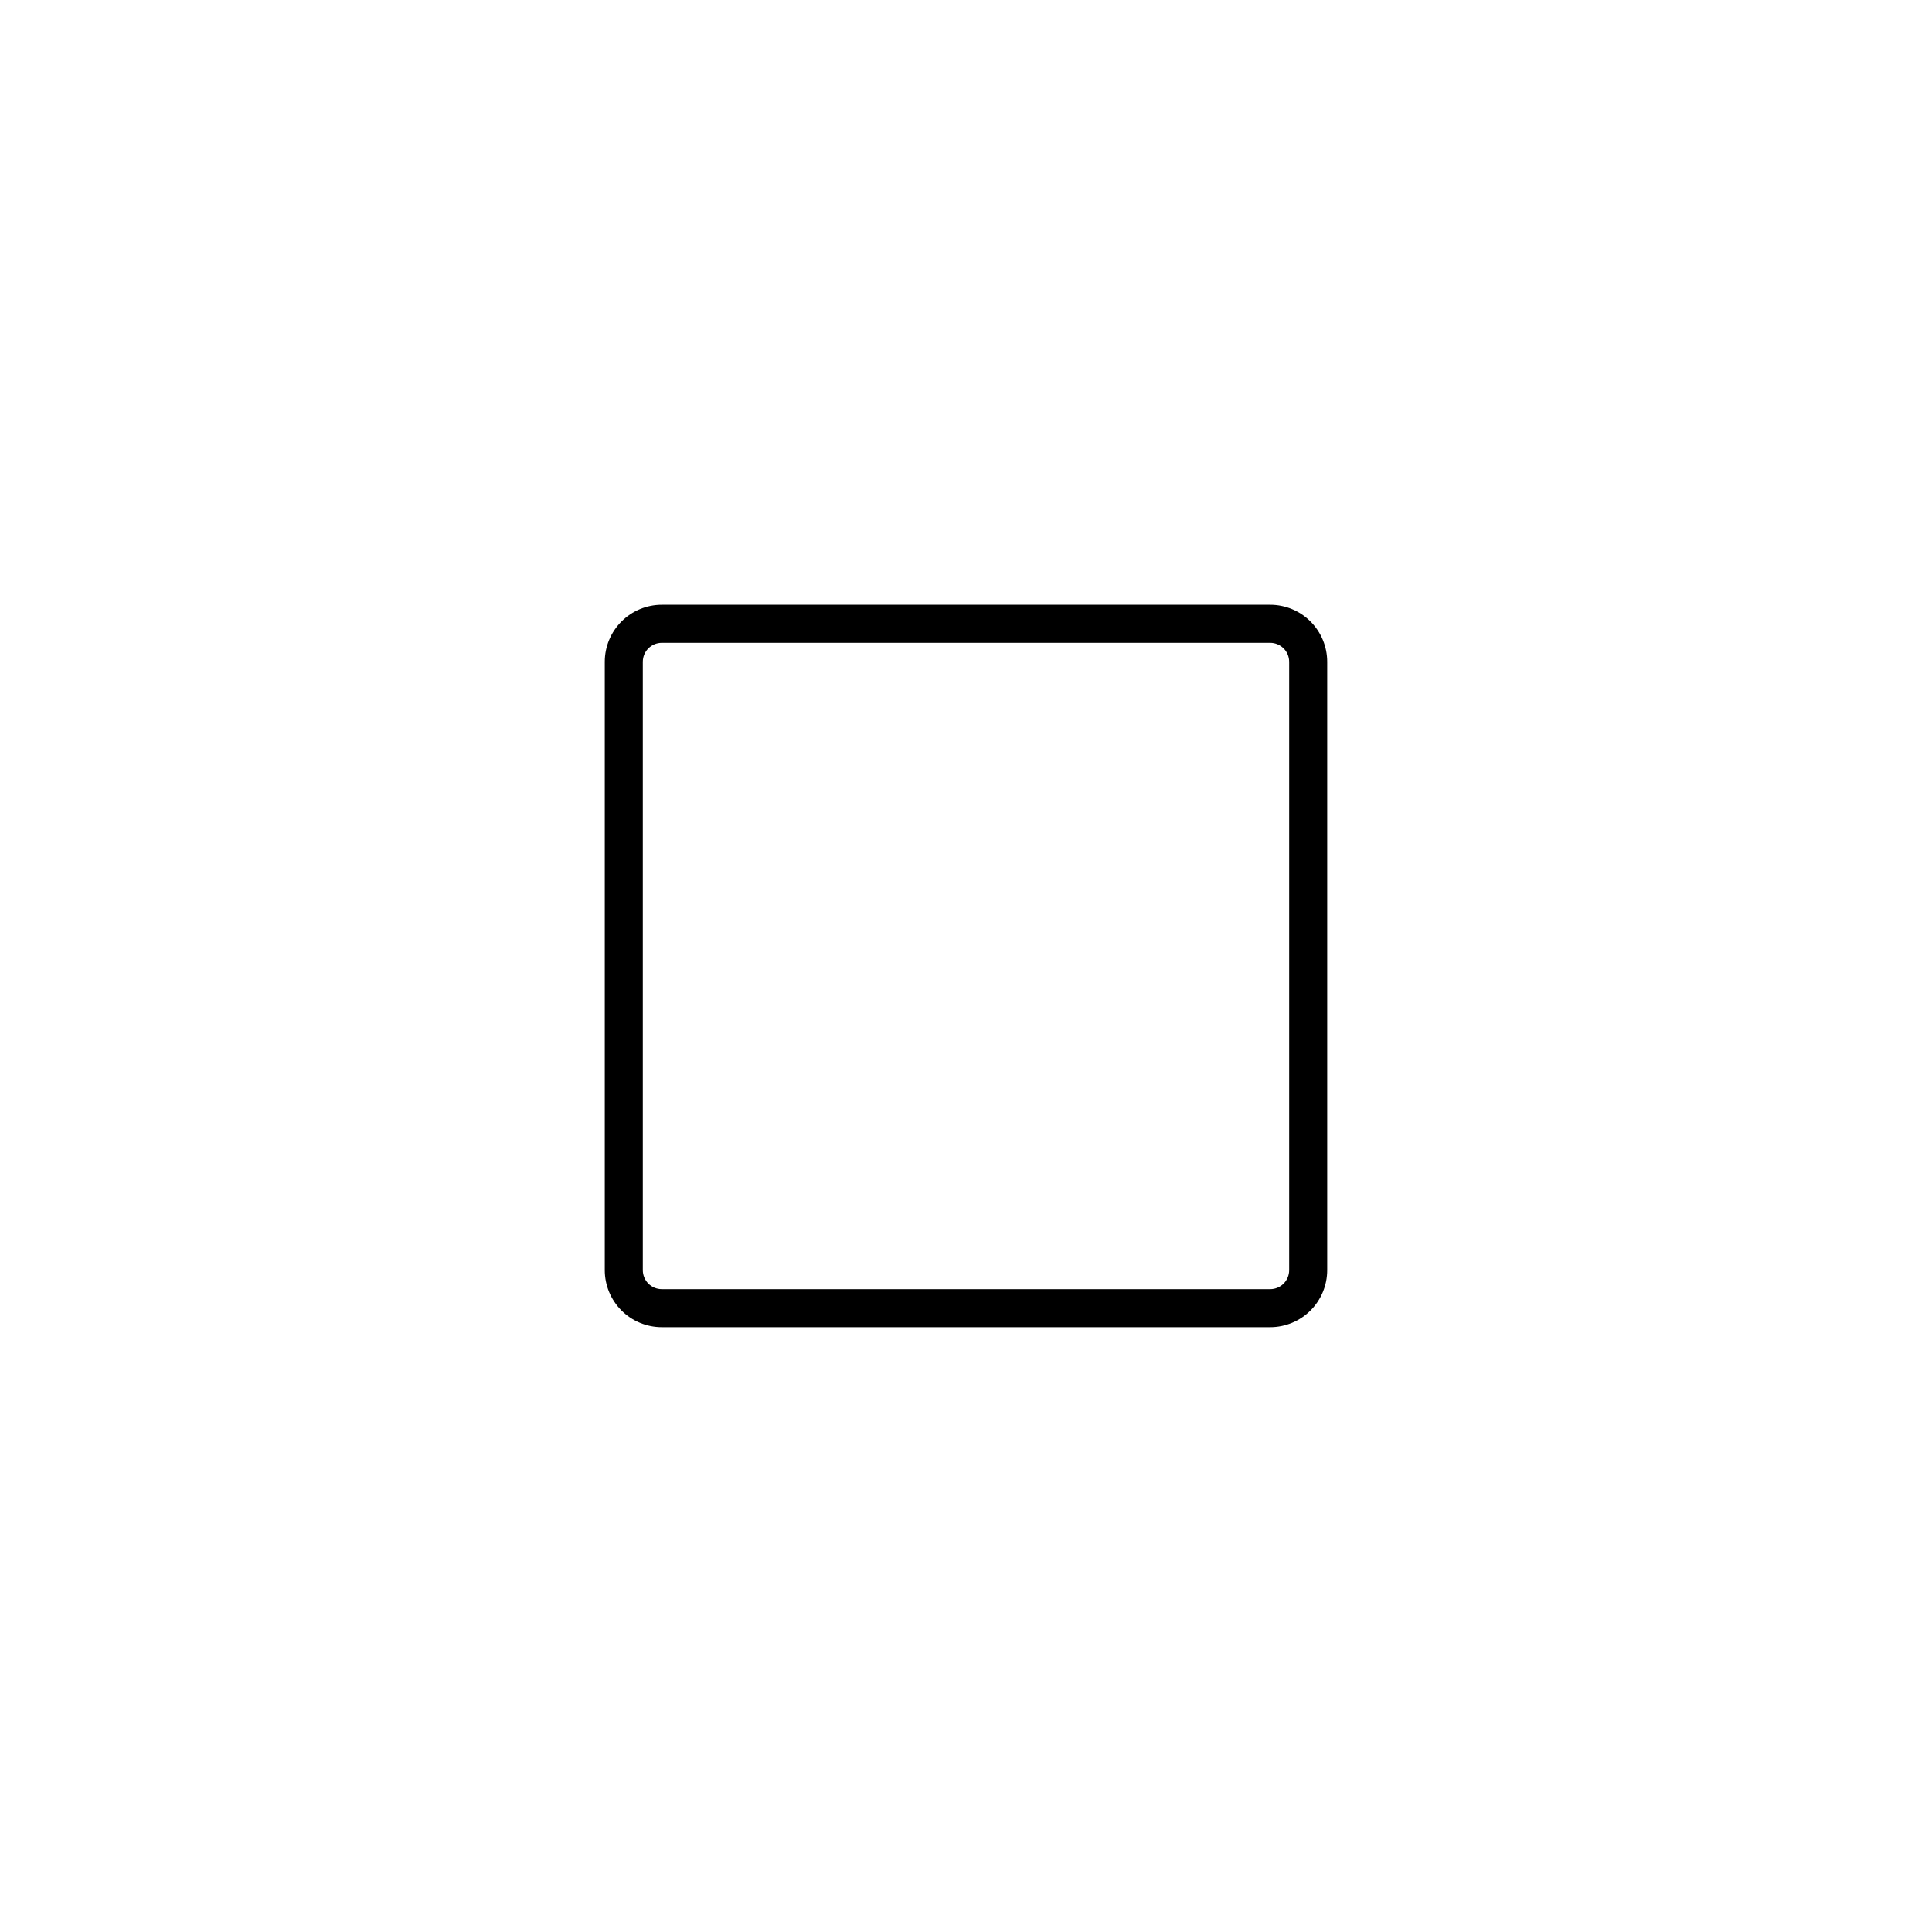 <?xml version="1.0" encoding="UTF-8"?>
<!-- Uploaded to: SVG Repo, www.svgrepo.com, Generator: SVG Repo Mixer Tools -->
<svg fill="#000000" width="800px" height="800px" version="1.1" viewBox="144 144 512 512" xmlns="http://www.w3.org/2000/svg">
 <path d="m480.61 495.72h-161.22c-4.012 0-7.856-1.594-10.688-4.426-2.836-2.836-4.43-6.68-4.43-10.688v-161.22c0-4.012 1.594-7.856 4.43-10.688 2.832-2.836 6.676-4.43 10.688-4.43h161.22c4.008 0 7.852 1.594 10.688 4.43 2.832 2.832 4.426 6.676 4.426 10.688v161.22c0 4.008-1.594 7.852-4.426 10.688-2.836 2.832-6.68 4.426-10.688 4.426zm-161.22-181.37c-2.785 0-5.039 2.254-5.039 5.039v161.22c0 1.336 0.531 2.617 1.477 3.562 0.941 0.945 2.227 1.473 3.562 1.473h161.22c1.336 0 2.617-0.527 3.562-1.473s1.473-2.227 1.473-3.562v-161.22c0-1.336-0.527-2.621-1.473-3.562-0.945-0.945-2.227-1.477-3.562-1.477z"/>
</svg>